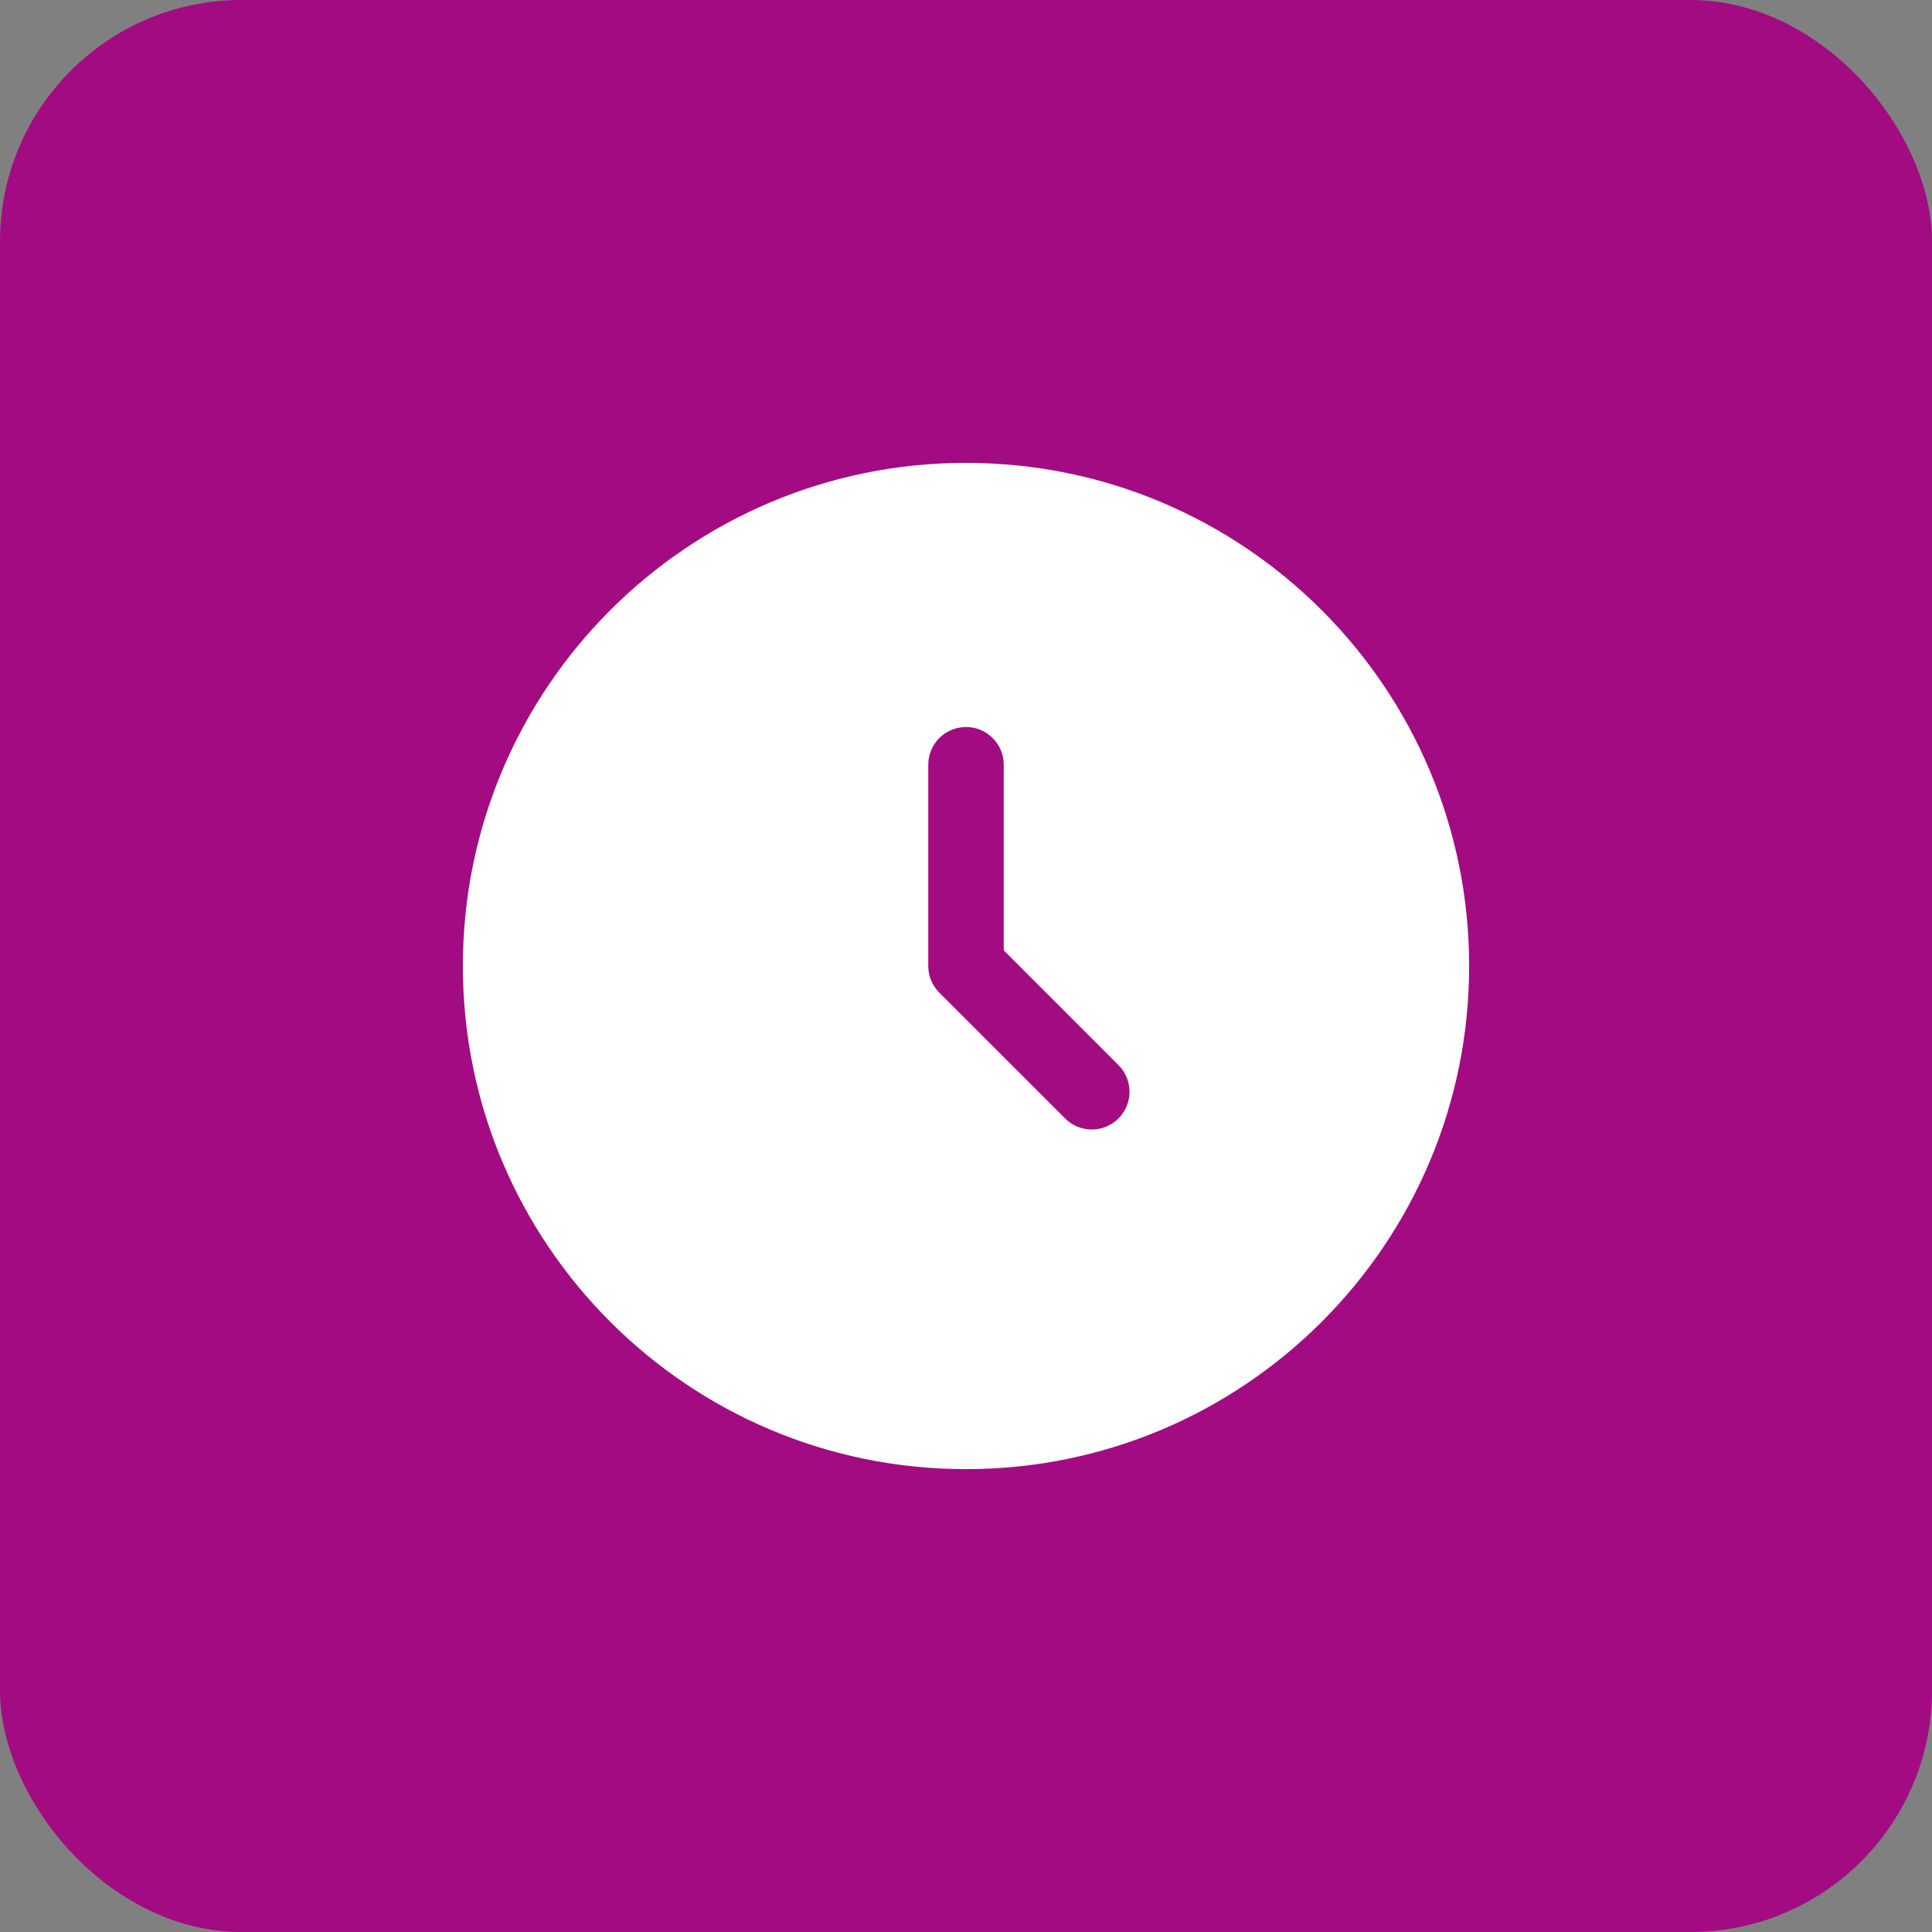 <?xml version="1.0" encoding="UTF-8"?> <svg xmlns="http://www.w3.org/2000/svg" width="64" height="64" viewBox="0 0 64 64" fill="none"><rect x="0" y="0" width="64" height="64" fill="#808080" stroke="none"/><rect width="64" height="64" rx="8" fill="#A30B82"></rect><path d="M48.667 32C48.667 41.205 41.205 48.667 32 48.667C22.795 48.667 15.333 41.205 15.333 32C15.333 22.795 22.795 15.333 32 15.333C41.205 15.333 48.667 22.795 48.667 32Z" fill="white"></path><path fill-rule="evenodd" clip-rule="evenodd" d="M32 24.083C32.69 24.083 33.25 24.643 33.25 25.333V31.482L37.05 35.283C37.539 35.771 37.539 36.562 37.05 37.05C36.562 37.539 35.771 37.539 35.283 37.05L31.116 32.884C30.882 32.649 30.75 32.331 30.75 32V25.333C30.75 24.643 31.31 24.083 32 24.083Z" fill="#A30B82"></path></svg> 